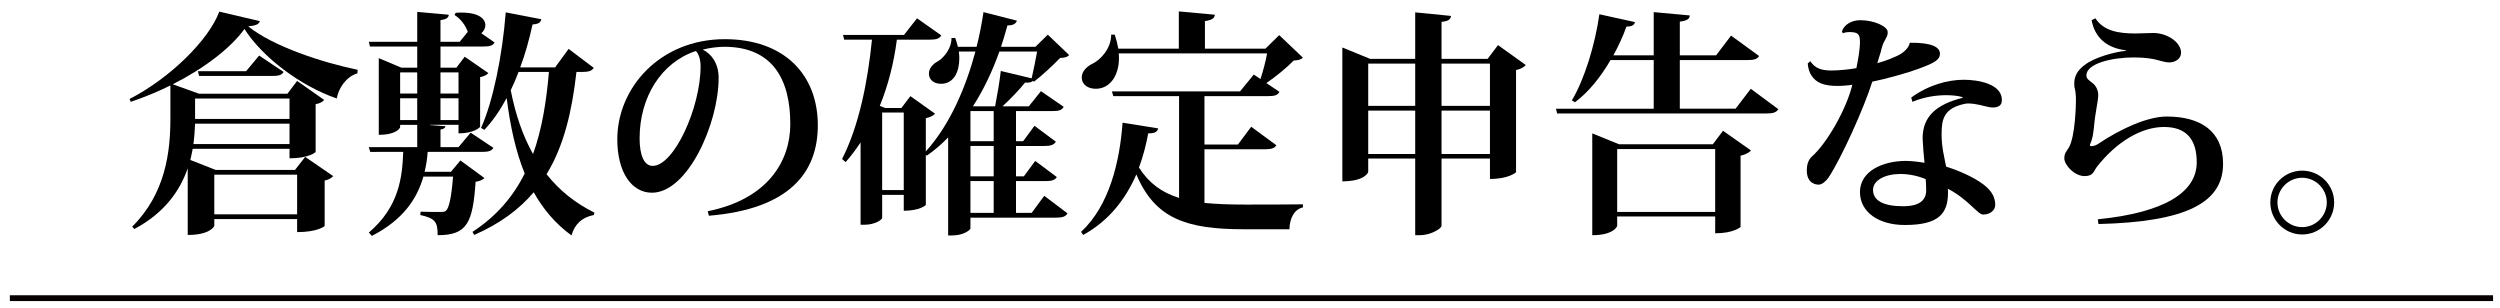 <?xml version="1.0" encoding="utf-8"?>
<!-- Generator: Adobe Illustrator 16.0.3, SVG Export Plug-In . SVG Version: 6.00 Build 0)  -->
<!DOCTYPE svg PUBLIC "-//W3C//DTD SVG 1.1//EN" "http://www.w3.org/Graphics/SVG/1.1/DTD/svg11.dtd">
<svg version="1.1" id="レイヤー_1" xmlns:x="http://ns.adobe.com/Extensibility/1.0/" xmlns:i="http://ns.adobe.com/AdobeIllustrator/10.0/" xmlns:graph="http://ns.adobe.com/Graphs/1.0/"
	 xmlns="http://www.w3.org/2000/svg" xmlns:xlink="http://www.w3.org/1999/xlink" xmlns:a="http://ns.adobe.com/AdobeSVGViewerExtensions/3.0/"
	 x="0px" y="0px" width="430px" height="53px" viewBox="0 0 430 53" enable-background="new 0 0 430 53" xml:space="preserve">
<line fill="none" stroke="#060001" stroke-miterlimit="10" x1="1.695" y1="51.284" x2="428.805" y2="51.284"/>
<g>
	<path d="M22.288,17.024C29.268,13.432,35.92,6.86,37.717,2.003l6.979,1.633c-0.163,0.531-0.694,0.775-2,0.898
		c4.245,3.429,12.694,6.205,18.817,7.47l-0.041,0.612c-1.959,0.571-3.265,2.612-3.551,4.327C51.594,14.738,45.146,9.84,42.043,4.983
		c-2.368,3.306-6.98,6.816-12.327,9.51l4.531,1.633h15.184l1.673-2.204l4.653,3.265c-0.204,0.286-0.735,0.612-1.469,0.735v8.204
		c0,0.082-1.225,1.103-4.49,1.103v-1.633H33.145c-0.123,0.612-0.245,1.265-0.408,1.918l4.368,1.715h13.633l1.755-2.245l4.816,3.306
		c-0.245,0.286-0.735,0.612-1.47,0.775v7.797c0,0.081-1.306,1.061-4.735,1.061v-2.244H36.859v1.143c0,0.122-0.735,1.592-4.571,1.592
		v-11.47c-1.307,3.796-3.959,7.674-9.184,10.449l-0.368-0.408c5.756-5.714,6.572-12.898,6.572-18.612v-5.674
		c-2.205,1.102-4.531,2.041-6.817,2.816L22.288,17.024z M33.553,21.269c-0.041,1.103-0.123,2.286-0.286,3.511h16.531v-3.511H33.553z
		 M49.798,16.942H33.553v3.51h16.245V16.942z M42.329,12.248l2.245-2.694l4.205,2.816c-0.286,0.531-0.857,0.694-1.878,0.694H34.247
		l-0.204-0.816H42.329z M51.104,30.045H36.859v6.816h14.245V30.045z"/>
	<path d="M79.191,27.596l4.123,3.021c-0.245,0.285-0.735,0.53-1.51,0.653c-0.49,7.102-1.47,9.184-6.531,9.184
		c0-2.286-0.408-2.898-2.98-3.47l0.041-0.571c0.816,0.041,2.653,0.041,3.306,0.041c0.571,0,0.816,0,1.061-0.204
		c0.531-0.449,0.939-2.286,1.225-5.878h-5.102c-1.061,3.715-3.388,7.388-8.857,10.204l-0.531-0.571
		c5.184-4.408,5.755-9.47,5.918-13.878H63.68l-0.245-0.816h8.327v-3.837h-2.939v0.408c0,0.082-0.531,1.307-3.674,1.307V10.003
		l3.878,1.632h2.735V8.003h-8.123l-0.204-0.816h8.327V2.044l5.428,0.49c-0.041,0.531-0.408,0.776-1.428,0.939v3.714h3.306
		l1.388-1.714c-0.367-1.102-1.265-2.286-2.286-2.898l0.204-0.368c0.367-0.041,0.694-0.041,1.021-0.041
		c3.02,0,4.082,1.102,4.082,2.163c0,0.531-0.286,1.062-0.694,1.388l2.286,1.592c-0.286,0.53-0.816,0.694-1.918,0.694h-7.388v3.632
		h2.735l1.428-1.877l4.082,2.816c-0.245,0.286-0.776,0.572-1.429,0.694v8.531c0,0.082-1.021,1.143-3.714,1.143v-1.47h-4.898v0.041
		l2.653,0.204c-0.041,0.286-0.245,0.449-0.857,0.571v3.021h3.102l2.082-2.49l3.918,2.612c-0.327,0.531-0.816,0.694-1.918,0.694
		h-9.388c-0.082,1.144-0.245,2.286-0.531,3.429h4.531L79.191,27.596z M71.762,12.452h-2.939v3.633h2.939V12.452z M68.823,16.901
		v3.755h2.939v-3.755H68.823z M78.864,12.452h-3.102v3.633h3.102V12.452z M75.762,20.657h3.102v-3.755h-3.102V20.657z
		 M102.13,11.677c-0.367,0.531-0.898,0.694-1.959,0.694H99.15c-0.775,6.816-2.164,12.735-5.143,17.592
		c2.164,2.734,4.857,4.939,8.245,6.612l-0.123,0.408c-2.041,0.408-3.265,1.551-3.837,3.511c-2.734-2-4.857-4.49-6.49-7.429
		c-2.49,2.938-5.837,5.429-10.245,7.347l-0.286-0.53c4.123-2.694,6.979-6.041,8.979-10.041c-1.551-3.796-2.49-8.164-3.102-12.98
		c-1.143,2.123-2.408,3.959-3.836,5.47l-0.572-0.327c2.041-4.49,3.674-12.449,4.245-19.878l6.123,1.184
		c-0.123,0.53-0.408,0.816-1.51,0.897c-0.571,2.612-1.265,5.103-2.123,7.388h6l2.327-3.184L102.13,11.677z M89.191,12.371
		c-0.408,1.102-0.857,2.164-1.347,3.143c0.816,4.123,2.041,7.796,3.837,10.979c1.51-4.163,2.286-8.898,2.735-14.123H89.191z"/>
	<path d="M121.727,36.33c10.367-2.081,14.204-8.653,14.204-14.979c0-7.633-2.979-13.307-11.388-13.307
		c-1.062,0-2.612,0.204-3.674,0.49c1.429,0.693,2.735,2.285,2.735,4.857c0,7.837-5.306,19.755-11.47,19.755
		c-3.469,0-5.959-3.469-5.959-9.184c0-8.857,7.347-17.225,18.49-17.225c10.164,0,16,6.041,16,14.817
		c0,8.123-4.898,14.408-18.735,15.551L121.727,36.33z M119.686,8.779c-6,1.959-9.674,8-9.674,15.021
		c0,2.897,0.775,4.734,2.245,4.734c3.673,0,8.245-10,8.245-17.143C120.502,10.167,120.134,9.187,119.686,8.779z"/>
	<path d="M183.895,9.473c-0.327,0.367-0.735,0.449-1.551,0.49c-1.143,1.184-3.143,3.062-4.49,4.082l-0.204-0.122
		c-0.245,0.245-0.653,0.326-1.347,0.286c-0.939,1.184-2.449,2.775-3.878,4.082h4.531l2.082-2.612l3.918,2.694
		c-0.326,0.571-0.816,0.734-1.918,0.734h-6.286v5.184h1.225l1.959-2.653l3.674,2.735c-0.327,0.53-0.857,0.734-1.918,0.734h-4.939
		v5.225h1.347l1.959-2.653l3.714,2.776c-0.327,0.53-0.898,0.693-1.918,0.693h-5.102v5.47h2.694l2.164-2.938l4,3.02
		c-0.286,0.531-0.857,0.735-1.918,0.735h-14.776v1.837c0,0.285-1.184,1.225-3.143,1.225h-0.694V23.636
		c-1.102,1.143-2.327,2.204-3.673,3.143l-0.164-0.163v8.612c0,0.082-1.061,1.021-3.796,1.021v-2.735h-3.714v3.96
		c0,0.285-1.184,1.184-3.061,1.184h-0.653V24.493c-0.775,1.184-1.633,2.327-2.571,3.388l-0.612-0.53
		c2.898-5.674,4.408-13.225,5.143-20.531H145.2l-0.204-0.816h10.49l2.245-2.857l4.164,2.939c-0.286,0.53-0.816,0.734-1.918,0.734
		h-5.714c-0.531,4.082-1.51,7.878-2.939,11.388l0.939,0.368h2.775l1.551-2.041l4.245,3.021c-0.245,0.286-0.816,0.612-1.592,0.775
		v5.714c4.205-4.653,6.898-11.102,8.531-17.184h-2.857c0.082,0.449,0.082,0.898,0.082,1.266c0,1.918-0.775,4.286-3.143,4.286
		c-1.224,0-2.082-0.694-2.082-1.755c0-0.898,0.694-1.673,1.551-2.122c1.102-0.653,2.408-2.368,2.327-4h0.653
		c0.204,0.531,0.327,1.021,0.449,1.51h3.225c0.53-2.082,0.898-4.082,1.184-5.959l5.755,1.469c-0.204,0.49-0.571,0.816-1.632,0.816
		c-0.327,1.184-0.694,2.408-1.102,3.673h5.918l2.123-2.082L183.895,9.473z M151.731,32.697h3.714V19.351h-3.714V32.697z
		 M170.915,24.289v-5.184h-4v5.184H170.915z M170.915,30.33v-5.225h-4v5.225H170.915z M170.915,36.616v-5.47h-4v5.47H170.915z
		 M167.446,18.289h3.714c0.367-1.877,0.775-4.327,0.979-6.082l5.306,1.265c0.286-1.265,0.694-3.184,0.939-4.612h-6.49
		c-1.102,3.102-2.571,6.368-4.53,9.388L167.446,18.289z"/>
	<path d="M207.165,25.677v9.225c2.041,0.203,4.367,0.285,7.021,0.285c2.204,0,7.388,0,9.919-0.041v0.531
		c-1.551,0.326-2.286,1.959-2.327,3.755h-7.837c-9.837,0-15.266-1.796-18.49-9.429c-1.796,4.122-4.612,7.918-9.143,10.408
		l-0.367-0.53c4.898-4.531,6.653-12.123,7.143-18.776l6.123,0.979c-0.163,0.612-0.571,0.857-1.714,0.857
		c-0.367,1.959-0.857,3.918-1.592,5.878c1.714,2.693,3.918,4.285,6.898,5.225V16.534h-11.306l-0.245-0.816h22.042l2.367-2.898
		l1.143,0.775c0.449-1.347,0.898-3.061,1.143-4.408H192.43c0.286,3.429-1.306,6.082-3.959,6.082c-1.266,0-2.408-0.653-2.408-1.959
		c0-0.979,0.775-1.796,1.714-2.286c1.592-0.734,3.347-2.734,3.347-5.061h0.612c0.286,0.857,0.49,1.673,0.612,2.408h10.409V1.962
		l6.204,0.571c-0.082,0.612-0.449,0.898-1.714,1.102v4.735h10.409l2.367-2.327l4.082,3.878c-0.327,0.326-0.775,0.449-1.592,0.49
		c-1.144,1.184-3.021,2.735-4.694,3.877l2.245,1.51c-0.286,0.572-0.816,0.735-1.919,0.735h-10.979v8.327h5.755l2.286-3.062
		l4.326,3.184c-0.285,0.49-0.857,0.694-1.918,0.694H207.165z"/>
	<path d="M257.659,7.758l4.776,3.429c-0.286,0.327-0.857,0.694-1.673,0.857v17.552c0,0.082-1.307,1.184-4.49,1.184v-3.51h-8.327
		V38.82c0,0.53-1.959,1.633-3.673,1.633h-0.857V27.27h-8.082v2.285c0,0.123-0.612,1.633-4.449,1.633V8.167l4.775,1.959h7.756v-8
		l6.163,0.612c-0.081,0.572-0.408,0.898-1.633,1.021v6.368h7.919L257.659,7.758z M243.415,10.942h-8.082v7.265h8.082V10.942z
		 M235.333,26.493h8.082v-7.469h-8.082V26.493z M256.272,10.942h-8.327v7.265h8.327V10.942z M247.945,26.493h8.327v-7.469h-8.327
		V26.493z"/>
	<path d="M301.134,15.269l4.735,3.511c-0.327,0.53-0.816,0.734-2,0.734h-36.042l-0.203-0.816h16.816V10.33h-7.43
		c-1.633,2.816-3.714,5.469-6.122,7.265l-0.53-0.327c2.203-3.673,4-9.633,4.734-14.816l6.123,1.347
		c-0.123,0.531-0.572,0.776-1.47,0.776c-0.571,1.632-1.347,3.306-2.245,4.939h6.939V2.085l6.203,0.571
		c-0.04,0.612-0.448,0.898-1.713,1.061v5.796h6.244l2.572-3.388l4.816,3.51c-0.286,0.531-0.857,0.694-1.96,0.694h-11.673v8.367
		h9.592L301.134,15.269z M294.604,24.82l1.755-2.327l4.816,3.388c-0.285,0.327-0.897,0.694-1.795,0.898v12.245
		c0,0.041-1.225,1.103-4.368,1.103v-2.898h-16.857v1.633c0,0.041-0.571,1.592-4.286,1.592V22.942l4.613,1.877H294.604z
		 M278.154,36.453h16.857V25.636h-16.857V36.453z"/>
	<path d="M316.812,5.432c0.327-1.184,1.674-1.959,3.144-1.959c2.327,0,4.735,1.021,4.735,2.082c0,0.979-0.694,1.265-1.063,2.816
		c-0.121,0.653-0.529,1.714-0.734,2.49c1.143-0.286,3.348-1.102,4.164-1.673c0.897-0.612,1.306-1.225,1.428-1.837
		c3.838-0.041,5.185,0.776,5.185,1.877c0,1.103-1.062,1.633-3.593,2.572c-1.836,0.694-5.754,1.796-8.041,2.245
		c-1.428,4.531-5.265,13.062-7.551,16.531c-0.449,0.612-1.102,1.184-1.674,1.184c-0.652,0-2.041-0.326-2.041-2.449
		c0-0.693,0.123-1.714,0.898-2.408c2.572-2.286,5.878-8.041,6.939-12.327c-0.367,0.082-1.715,0.204-2.531,0.204
		c-2.367,0-3.714-0.531-4.53-1.836c-0.286-0.368-0.612-1.388-0.612-2.041l0.449-0.367c0.816,1.265,2,1.592,3.633,1.592
		c1.061,0,3.02-0.164,4.285-0.408c0.245-1.266,0.612-3.103,0.612-4.531c0-1.347-0.367-1.673-1.837-1.673
		c-0.326,0-0.693,0.041-1.102,0.204L316.812,5.432z M328.731,16.779c2.897-2.123,6.244-3.061,9.061-3.061
		c2.286,0,6.531,0.653,6.531,3.469c0,0.327,0,1.306-1.551,1.306c-0.246,0-0.49-0.041-0.735-0.082
		c-0.734-0.163-2.245-0.612-3.429-0.612c-0.204,0-0.408,0-0.571,0.041c-3.714,0.735-4.081,2.694-4.081,5.184
		c0,0.898,0,2.041,0.57,4.613c0.082,0.326,0.164,0.775,0.205,1.02c2.203,0.694,4.734,1.797,6.408,3.062
		c1.633,1.225,2.041,2.449,2.041,3.511c0,1.061-1.021,1.674-2.082,1.674c-0.898,0.04-2.531-2.613-6.082-4.449
		c0.041,0.163,0.041,0.408,0.041,0.652c0,3.674-1.633,5.593-7.429,5.593c-4.49,0-7.715-2.204-7.715-5.674
		c0-3.633,4.001-5.348,7.878-5.348c0.979,0,2.326,0.164,3.225,0.327c-0.123-1.184-0.285-3.021-0.326-4.204
		c0-3.755,2.326-5.837,6.898-6.98l-0.041-0.123c-0.735-0.204-1.674-0.326-2.775-0.326c-1.715,0-3.797,0.285-5.838,1.143
		L328.731,16.779z M331.221,30.82c-1.306-0.571-2.897-0.898-4.327-0.898c-2.693,0-4.734,1.103-4.734,2.735
		c0,1.877,1.837,2.816,5.184,2.816c2.939,0,3.959-1.144,3.959-2.735C331.302,32.045,331.262,31.188,331.221,30.82z"/>
	<path d="M360.817,37.719c11.469-1.144,17.021-4.653,17.021-9.797c0-3.959-1.796-6.082-5.633-6.082
		c-3.919,0-8.163,2.571-11.511,6.816c-0.57,0.735-0.611,1.633-2.122,1.633c-1.796,0-3.511-1.918-3.511-3.061
		c0-0.939,0.449-1.266,0.775-1.837c1.103-1.878,1.225-7.307,1.225-8.041c0-0.816-0.041-1.551-0.203-2.164
		c-0.082-0.286-0.082-0.612-0.082-0.898c0-1.184,0.571-2.245,1.837-3.143c1.551-1.225,4.979-2.205,7.062-2.409V8.656
		c-3.47-0.408-5.389-2.327-5.919-5.184l0.653-0.327c1.428,2.204,4,2.612,6.898,2.612c0.449,0,2.57-0.082,3.061-0.082
		c2.449,0,4.775,1.633,4.775,3.388c0,1.062-0.979,1.674-2.081,1.674c-0.694,0-1.837-0.408-2.653-0.572
		c-1.061-0.204-2.245-0.286-3.429-0.286c-3.673,0-8.122,1.021-8.122,3.102c0,0.612,0.57,0.898,1.061,1.306
		c0.612,0.449,0.98,1.306,0.98,2.041c0,1.021-0.531,3.061-0.735,5.51c-0.122,1.225-0.286,2.123-0.612,2.857
		c-0.082,0.123-0.082,0.204-0.082,0.286c0,0.082,0.082,0.163,0.246,0.163c0.244,0,0.815-0.123,1.184-0.408
		c3.714-2.49,8.367-4.694,11.795-4.694c5.715,0,9.674,2.449,9.674,8.123c0,6.653-6.244,10-21.429,10.367L360.817,37.719z"/>
	<path d="M395.965,29.351c3.062,0,5.511,2.449,5.511,5.47s-2.449,5.51-5.511,5.51c-3.021,0-5.47-2.489-5.47-5.51
		C390.495,31.718,393.026,29.351,395.965,29.351z M400.21,34.82c0-2.326-1.918-4.245-4.245-4.245s-4.245,1.919-4.245,4.245
		s1.918,4.245,4.245,4.245C398.373,39.065,400.21,37.065,400.21,34.82z"/>
</g>
<g>
</g>
<g>
</g>
<g>
</g>
<g>
</g>
<g>
</g>
<g>
</g>
</svg>
